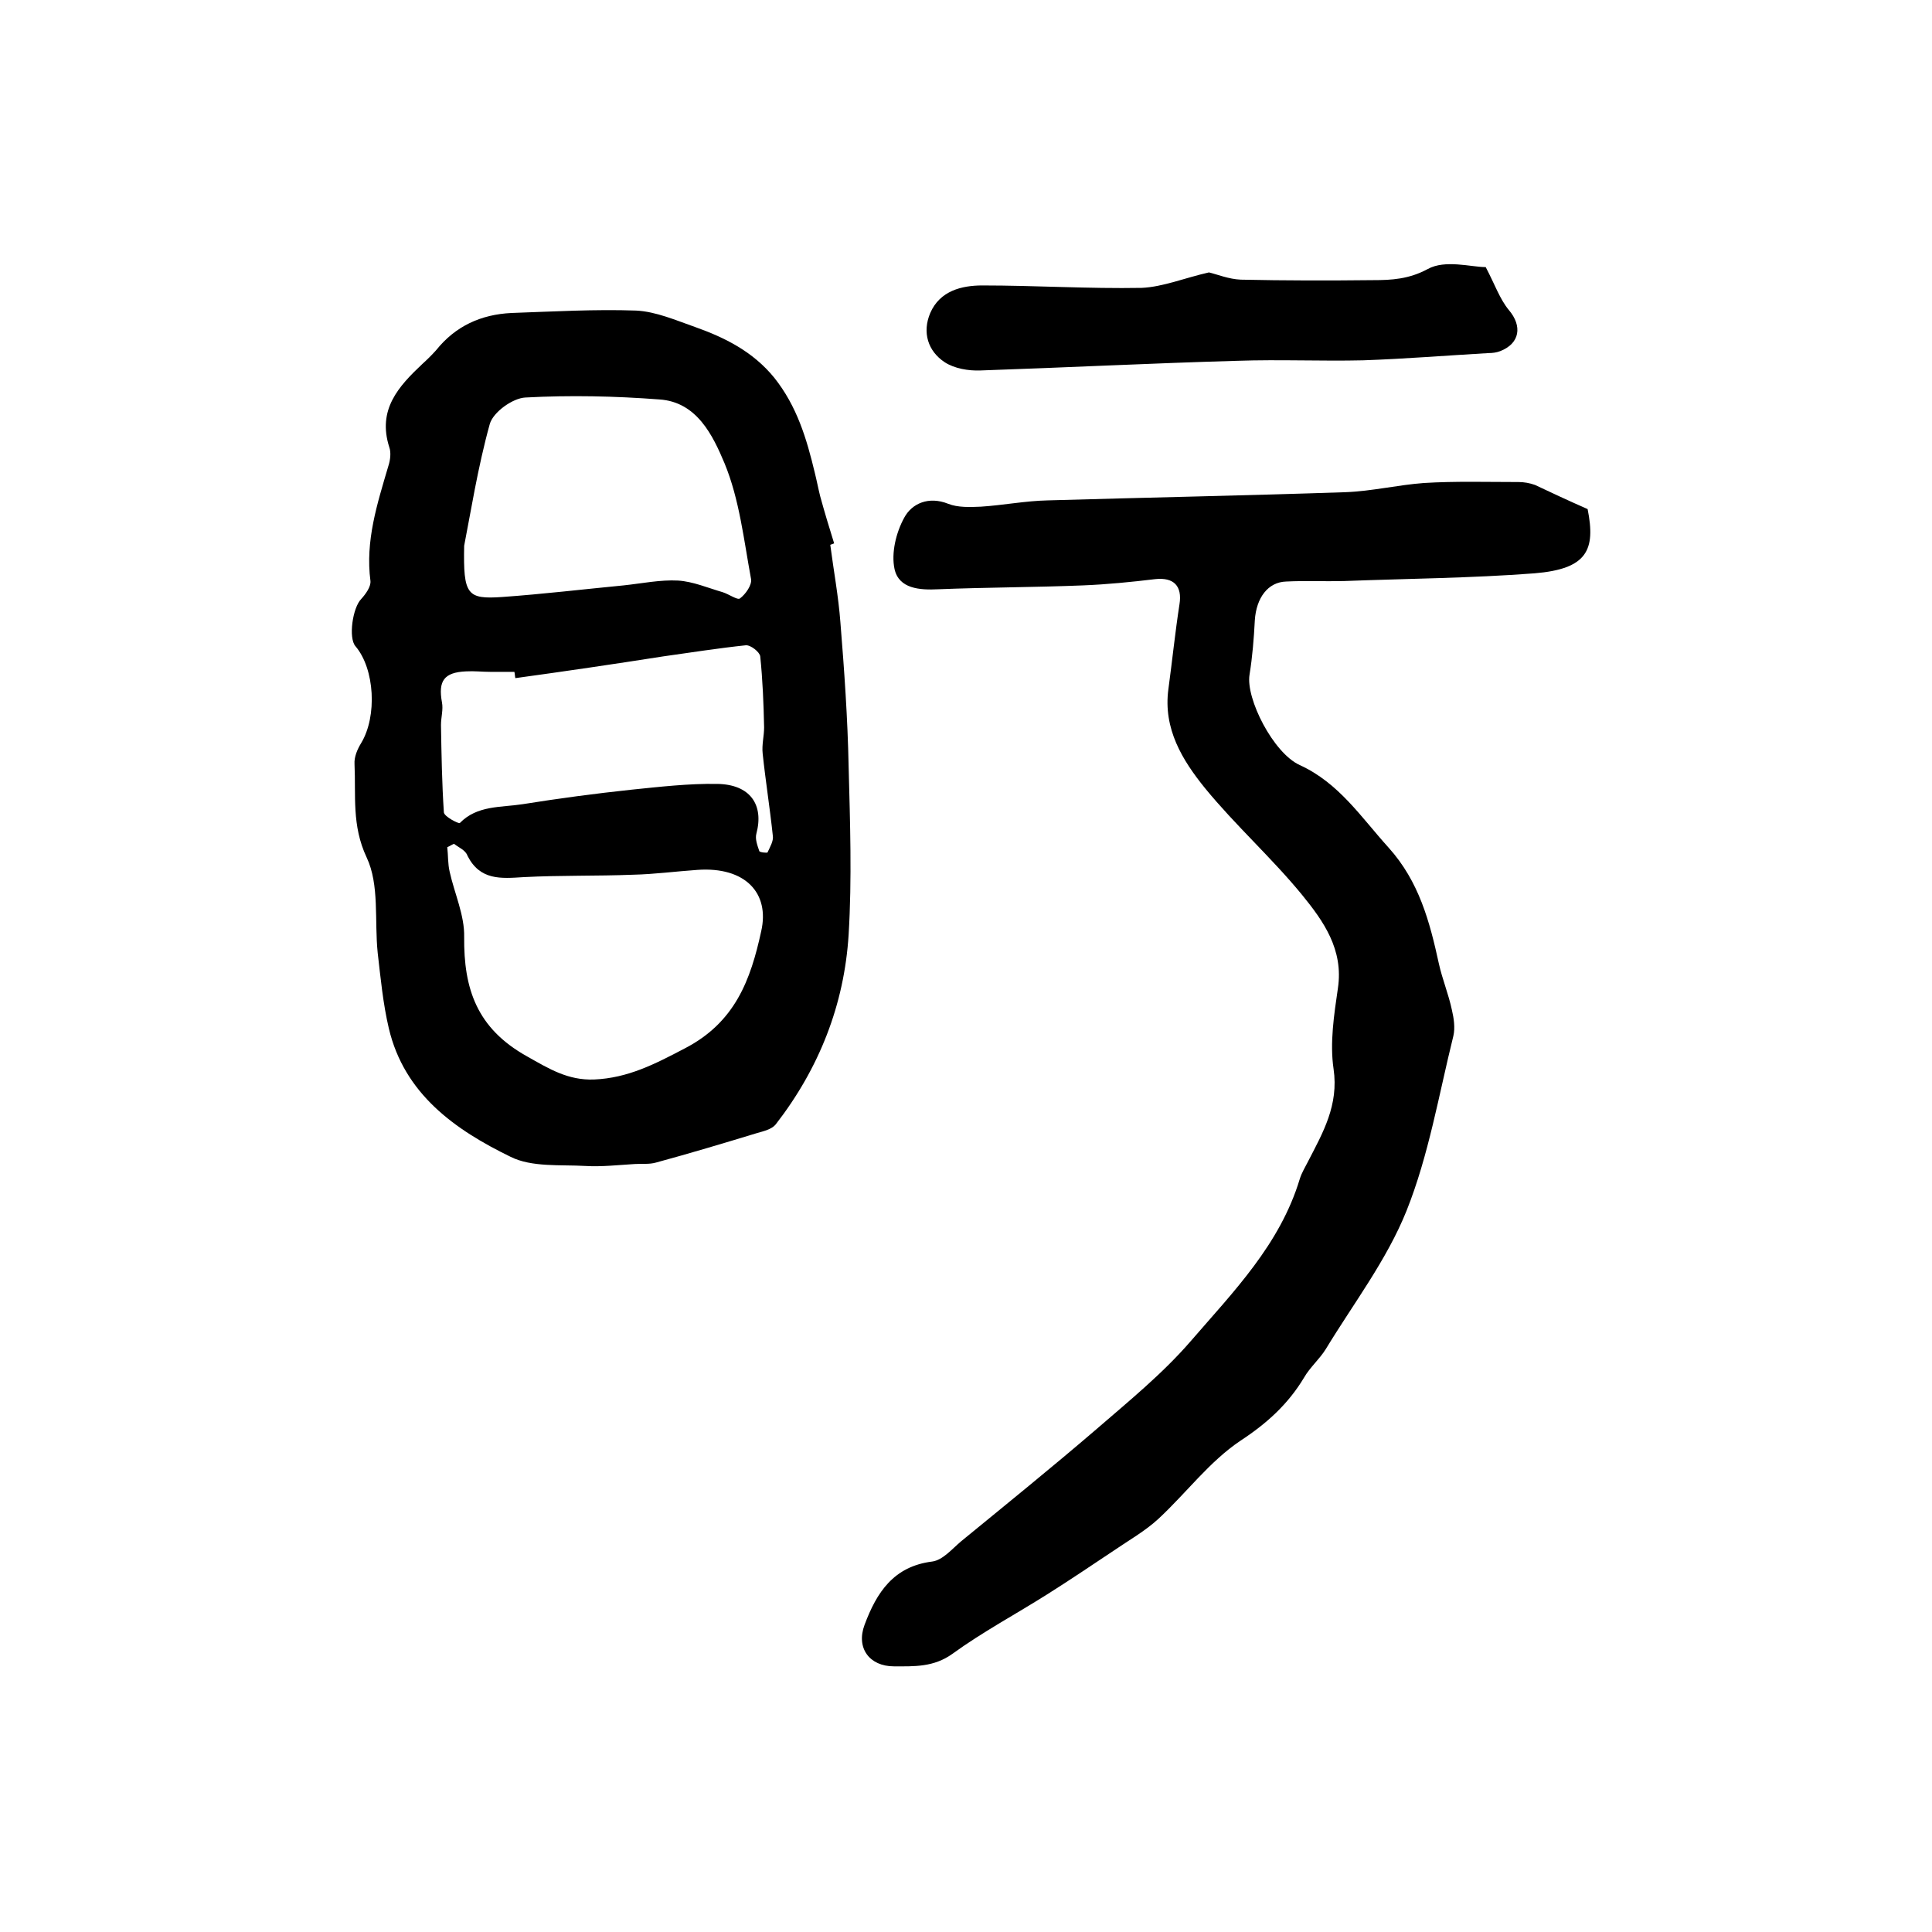<?xml version="1.0" encoding="utf-8"?>
<!-- Generator: Adobe Illustrator 22.0.0, SVG Export Plug-In . SVG Version: 6.00 Build 0)  -->
<svg version="1.1" id="图层_1" xmlns="http://www.w3.org/2000/svg" xmlns:xlink="http://www.w3.org/1999/xlink" x="0px" y="0px"
	 viewBox="0 0 400 400" style="enable-background:new 0 0 400 400;" xml:space="preserve">
<style type="text/css">
	.st0{fill:#FFFFFF;}
</style>
<g>
	
	<path d="M171.9,112.8c0.7,5.4,1.7,10.7,2.1,16.1c0.8,9.9,1.5,19.8,1.7,29.8c0.3,11.6,0.7,23.2,0,34.8c-0.9,14.5-6.1,27.7-15.1,39.3
		c-0.8,1-2.5,1.4-3.9,1.8c-6.9,2.1-13.9,4.2-20.9,6.1c-1.4,0.4-2.9,0.2-4.4,0.3c-3.4,0.2-6.8,0.6-10.2,0.4
		c-5.2-0.3-11.1,0.3-15.5-1.9c-11.5-5.6-22-13-25.2-26.6c-1.2-5.1-1.7-10.4-2.3-15.6c-0.7-6.7,0.4-14.1-2.3-19.8
		c-3.1-6.6-2.2-12.8-2.5-19.3c-0.1-1.5,0.6-3.1,1.4-4.4c3.3-5.5,2.8-15.3-1.2-20c-1.5-1.7-0.6-8,1.2-9.8c0.9-1,2-2.5,1.9-3.7
		c-1.1-8.3,1.4-16,3.7-23.8c0.4-1.2,0.6-2.8,0.2-3.9c-2.5-7.8,1.9-12.6,6.9-17.3c1-0.9,1.9-1.8,2.8-2.8c4-5,9.3-7.4,15.6-7.7
		c8.6-0.3,17.3-0.8,25.8-0.5c4.1,0.2,8.2,2,12.2,3.4c6.2,2.2,12,5.1,16.4,10.5c4.7,5.9,6.7,12.6,8.4,19.7c0.4,1.6,0.7,3.2,1.1,4.8
		c0.9,3.3,1.9,6.6,2.9,9.8C172.4,112.6,172.2,112.7,171.9,112.8z M94,174.7c-0.5,0.2-0.9,0.5-1.4,0.7c0.2,1.7,0.1,3.4,0.5,5.1
		c1,4.5,3.1,9,3,13.5c-0.1,10.7,2.6,18.9,13,24.7c4.6,2.6,8.5,5,13.9,4.8c7-0.3,12.6-3.2,18.7-6.4c10.5-5.4,13.7-14.2,15.9-24.3
		c1.8-7.9-3.3-13.4-13.2-12.7c-4.4,0.3-8.9,0.9-13.3,1c-7.6,0.3-15.1,0.1-22.7,0.5c-4.7,0.3-9,0.7-11.6-4.4
		C96.4,176,95,175.5,94,174.7z M96.1,113c-0.2,10.2,0.6,11.1,7.9,10.6c8.4-0.6,16.8-1.6,25.1-2.4c3.8-0.4,7.6-1.2,11.3-1
		c3.1,0.2,6.1,1.5,9.2,2.4c1.3,0.4,3.1,1.7,3.6,1.3c1.2-0.9,2.5-2.8,2.3-4c-1.5-8.1-2.4-16.5-5.5-24c-2.4-5.7-5.7-12.7-13.5-13.2
		c-9.2-0.7-18.5-0.9-27.7-0.4c-2.6,0.1-6.7,3-7.4,5.5C98.9,96.8,97.4,106.4,96.1,113z M106.7,140.4c-0.1-0.4-0.1-0.9-0.2-1.3
		c-1.7,0-3.3,0-5,0c-1.7,0-3.3-0.2-5-0.1c-4.6,0.2-5.8,2-5,6.4c0.3,1.5-0.2,3.1-0.2,4.7c0.1,6,0.2,12.1,0.6,18.1
		c0.1,0.9,3.1,2.4,3.3,2.2c3.6-3.7,8.5-3.2,13-3.9c7.5-1.2,15-2.2,22.5-3c5.9-0.6,11.9-1.3,17.8-1.2c6.8,0.1,9.7,4.3,8.1,10.3
		c-0.3,1.1,0.2,2.4,0.6,3.6c0.1,0.3,1.6,0.4,1.7,0.3c0.5-1.1,1.3-2.4,1.1-3.5c-0.6-5.7-1.5-11.3-2.1-17c-0.2-1.8,0.3-3.6,0.3-5.4
		c-0.1-4.9-0.3-9.8-0.8-14.7c-0.1-0.9-2-2.4-3-2.3c-5.7,0.6-11.4,1.5-17.1,2.3C127.1,137.5,116.9,139,106.7,140.4z"/>
	<path d="M328.7,105.4c1.7,8.5-0.1,12.4-11,13.3c-13.1,1-26.4,1.1-39.5,1.6c-4,0.1-8-0.1-11.9,0.1c-3.8,0.1-6.2,3.4-6.5,8
		c-0.2,3.8-0.5,7.6-1.1,11.3c-0.8,4.9,4.9,16.2,10.4,18.7c8.1,3.7,12.7,10.8,18.4,17.1c6.3,7,8.5,15.3,10.4,24
		c0.7,3.2,2,6.3,2.7,9.6c0.4,1.7,0.7,3.7,0.3,5.4c-3,12.1-5.1,24.7-9.7,36.2c-4.1,10.2-11,19.2-16.7,28.6c-1.3,2.1-3.3,3.8-4.5,5.9
		c-3.3,5.5-7.7,9.5-13.2,13.1c-6.4,4.3-11.2,10.8-16.9,16.1c-2.8,2.6-6.2,4.5-9.4,6.7c-4.5,3-9.1,6.1-13.7,9
		c-6.5,4.1-13.4,7.8-19.6,12.3c-3.9,2.8-7.9,2.6-12.1,2.6c-5.1,0-7.9-3.8-6.1-8.6c2.5-6.7,6-12.1,14-13.1c2.2-0.3,4.1-2.6,6-4.2
		c9.4-7.7,18.8-15.3,28-23.2c6.7-5.8,13.7-11.5,19.5-18.2c8.8-10.2,18.5-20,22.6-33.6c0.4-1.3,1.1-2.4,1.7-3.6
		c3.1-6,6.4-11.7,5.3-19.2c-0.8-5.4,0.1-11.2,0.9-16.7c1.2-8-3-13.9-7.4-19.3c-6.3-7.7-13.8-14.4-20.1-22.1
		c-4.7-5.8-8.7-12.3-7.6-20.5c0.8-5.9,1.4-11.8,2.3-17.6c0.6-3.8-1.2-5.6-5-5.2c-5,0.6-10,1.1-15,1.3c-10,0.4-20,0.4-29.9,0.8
		c-3.9,0.2-8.2-0.1-9.1-4.2c-0.7-3.3,0.3-7.5,2-10.6c1.6-3,5.1-4.5,9.1-2.9c2,0.8,4.5,0.7,6.8,0.6c4.6-0.3,9.2-1.2,13.8-1.3
		c20.6-0.6,41.2-1,61.7-1.7c5.4-0.2,10.8-1.5,16.2-1.9c6.5-0.4,13-0.2,19.6-0.2c1.1,0,2.3,0.2,3.4,0.6
		C321.2,102,324.6,103.6,328.7,105.4z"/>
	<path d="M250.3,56.4c1.7,0.4,4.1,1.4,6.6,1.5c9.1,0.2,18.3,0.2,27.4,0.1c3.8,0,7.4-0.2,11.3-2.3c3.6-2,9-0.4,12-0.4
		c1.9,3.6,2.9,6.6,4.8,8.9c2.8,3.3,2.3,6.9-1.8,8.5c-0.8,0.3-1.6,0.4-2.4,0.4c-8.7,0.5-17.3,1.2-26,1.5c-8.7,0.2-17.3-0.2-26,0.1
		c-17.8,0.5-35.5,1.4-53.2,2c-2.5,0.1-5.4-0.4-7.4-1.7c-3.5-2.3-4.7-6.2-3-10.2c2-4.6,6.5-5.7,10.8-5.7c11,0,22,0.7,33,0.5
		C240.8,59.4,245.4,57.5,250.3,56.4z"/>
	
	
	
</g>
</svg>
